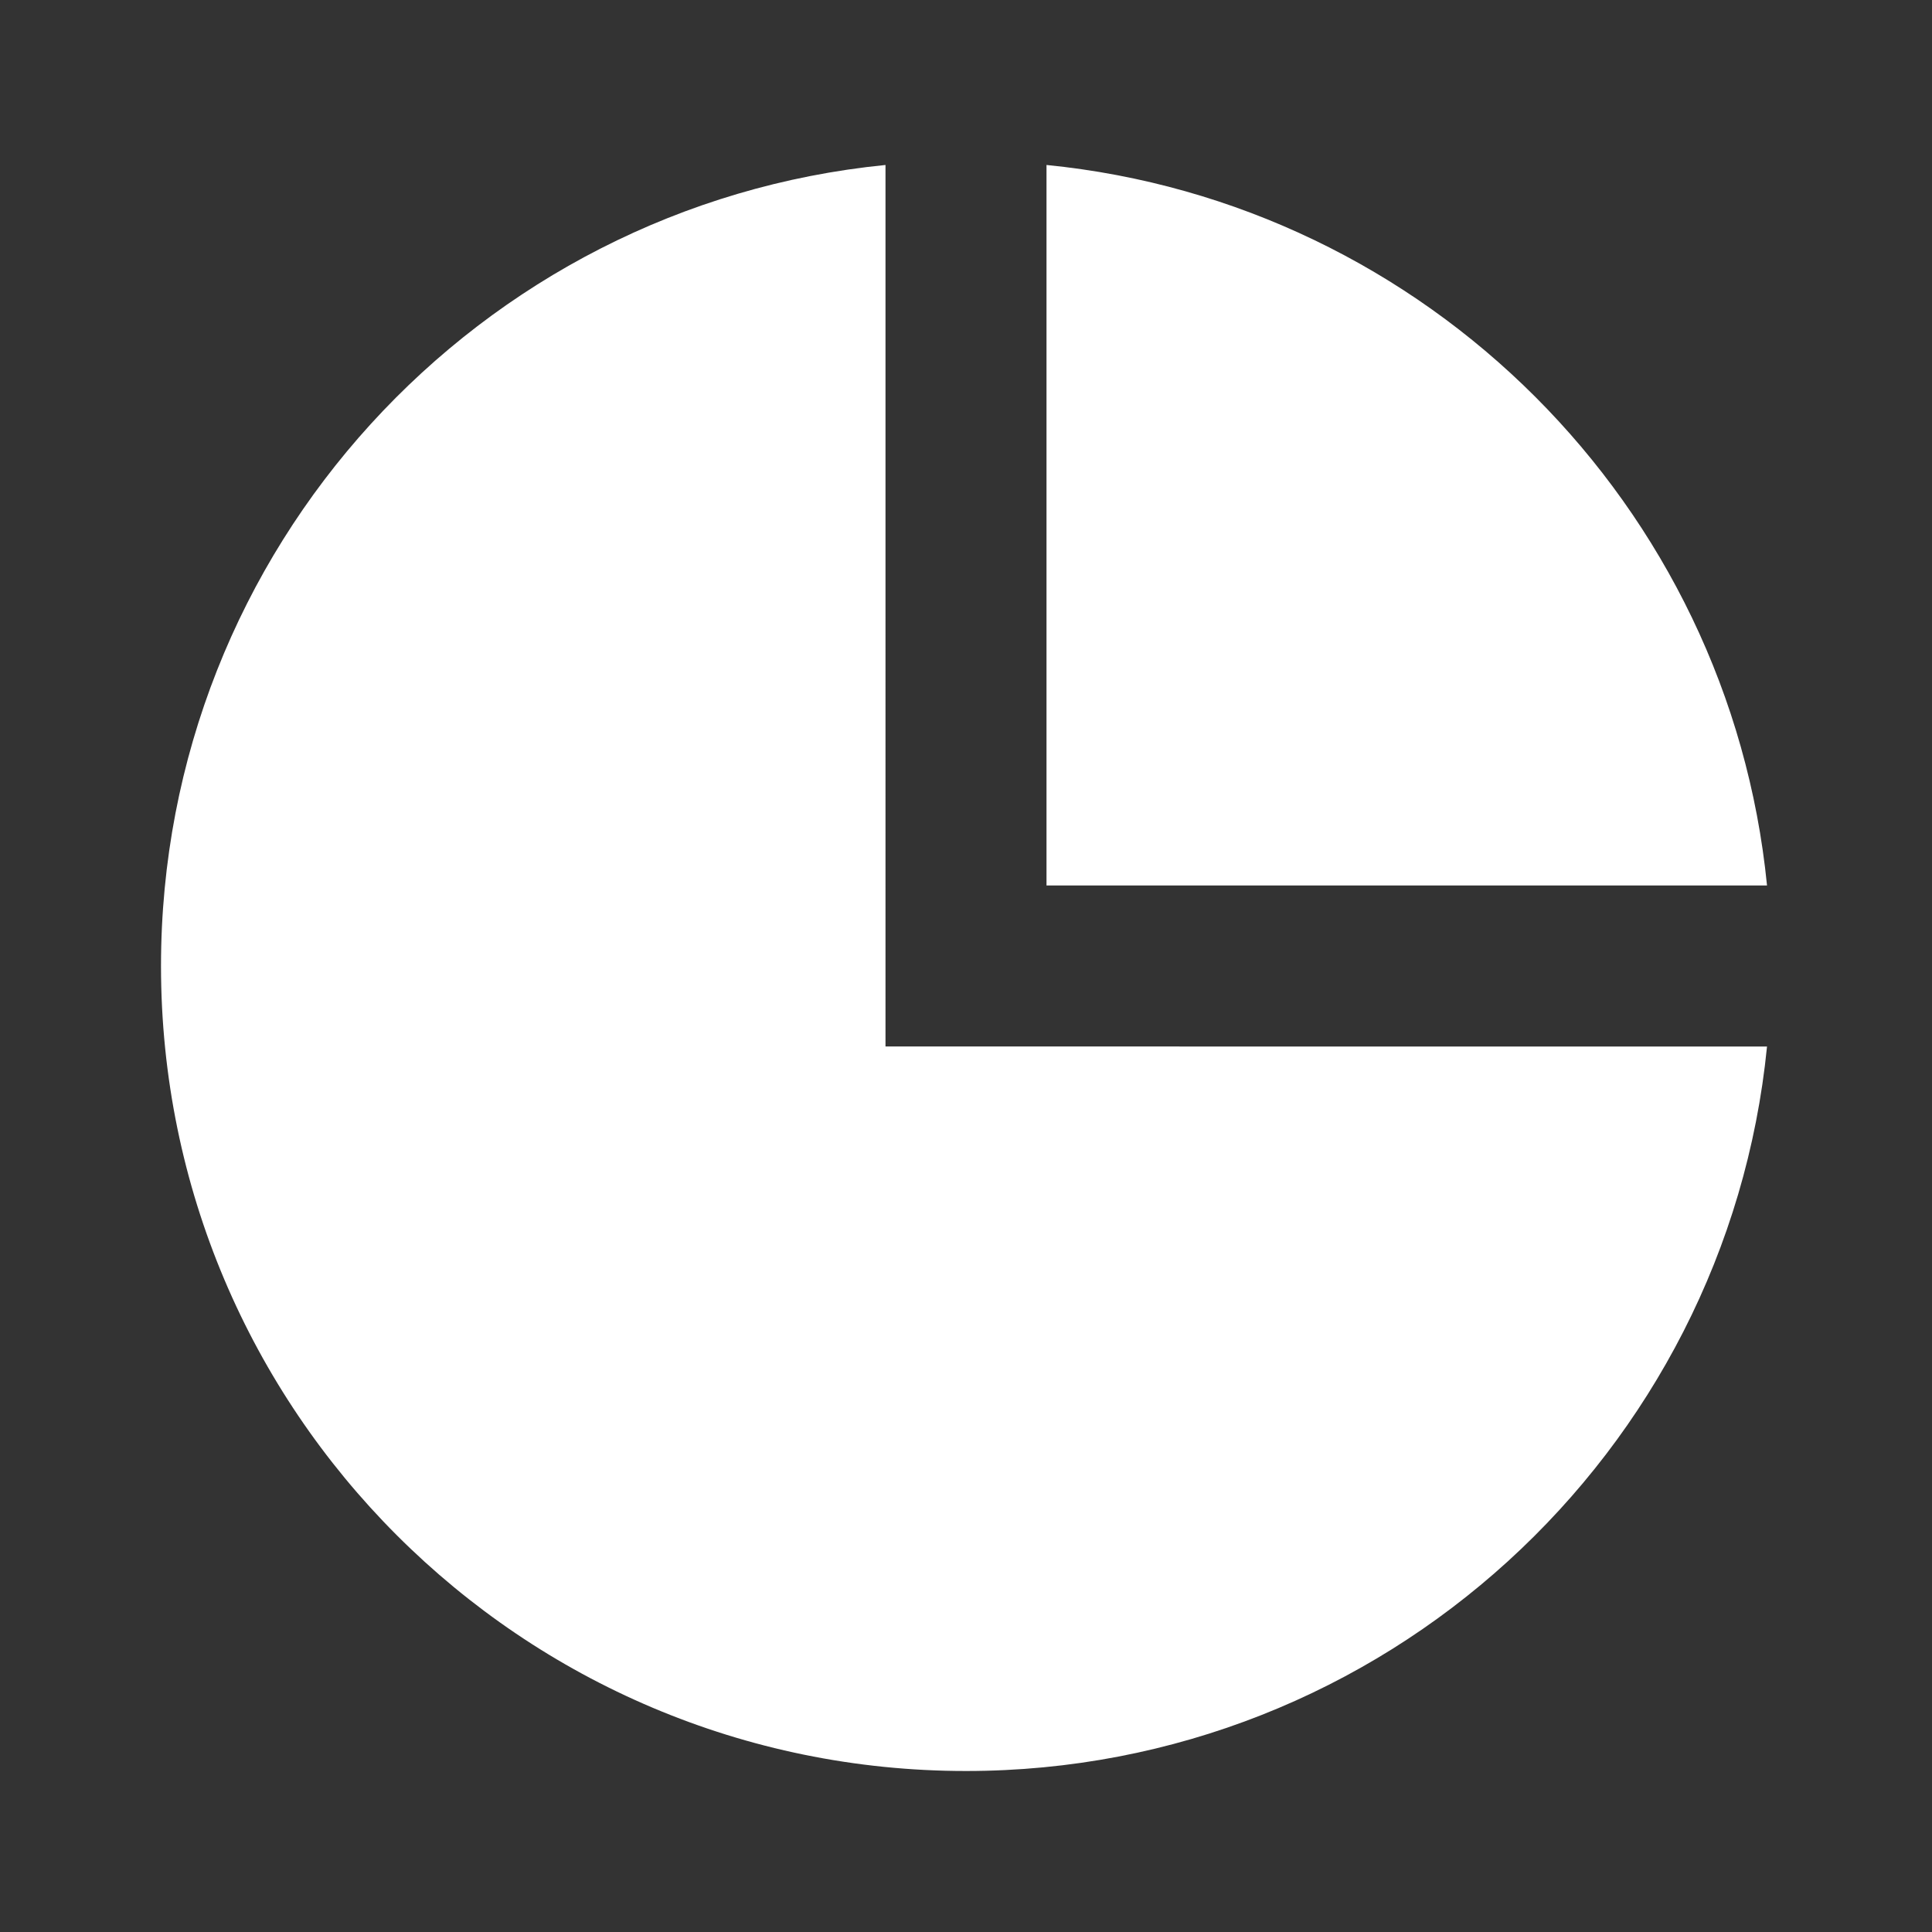 <svg xmlns="http://www.w3.org/2000/svg" width="512" height="512" viewBox="0 0 512 512"><rect x="0" y="0" width="512" height="512" fill="#333333" stroke="none"/><path fill="#ffffff" fill-rule="evenodd" d="m234.666 43.72l.001 233.613l233.613.002C457.576 385.138 366.62 469.333 256 469.333c-117.82 0-213.333-95.512-213.333-213.333c0-110.62 84.195-201.576 191.999-212.28m42.668 0c100.787 10.007 180.94 90.159 190.946 190.946H277.334z"/></svg>